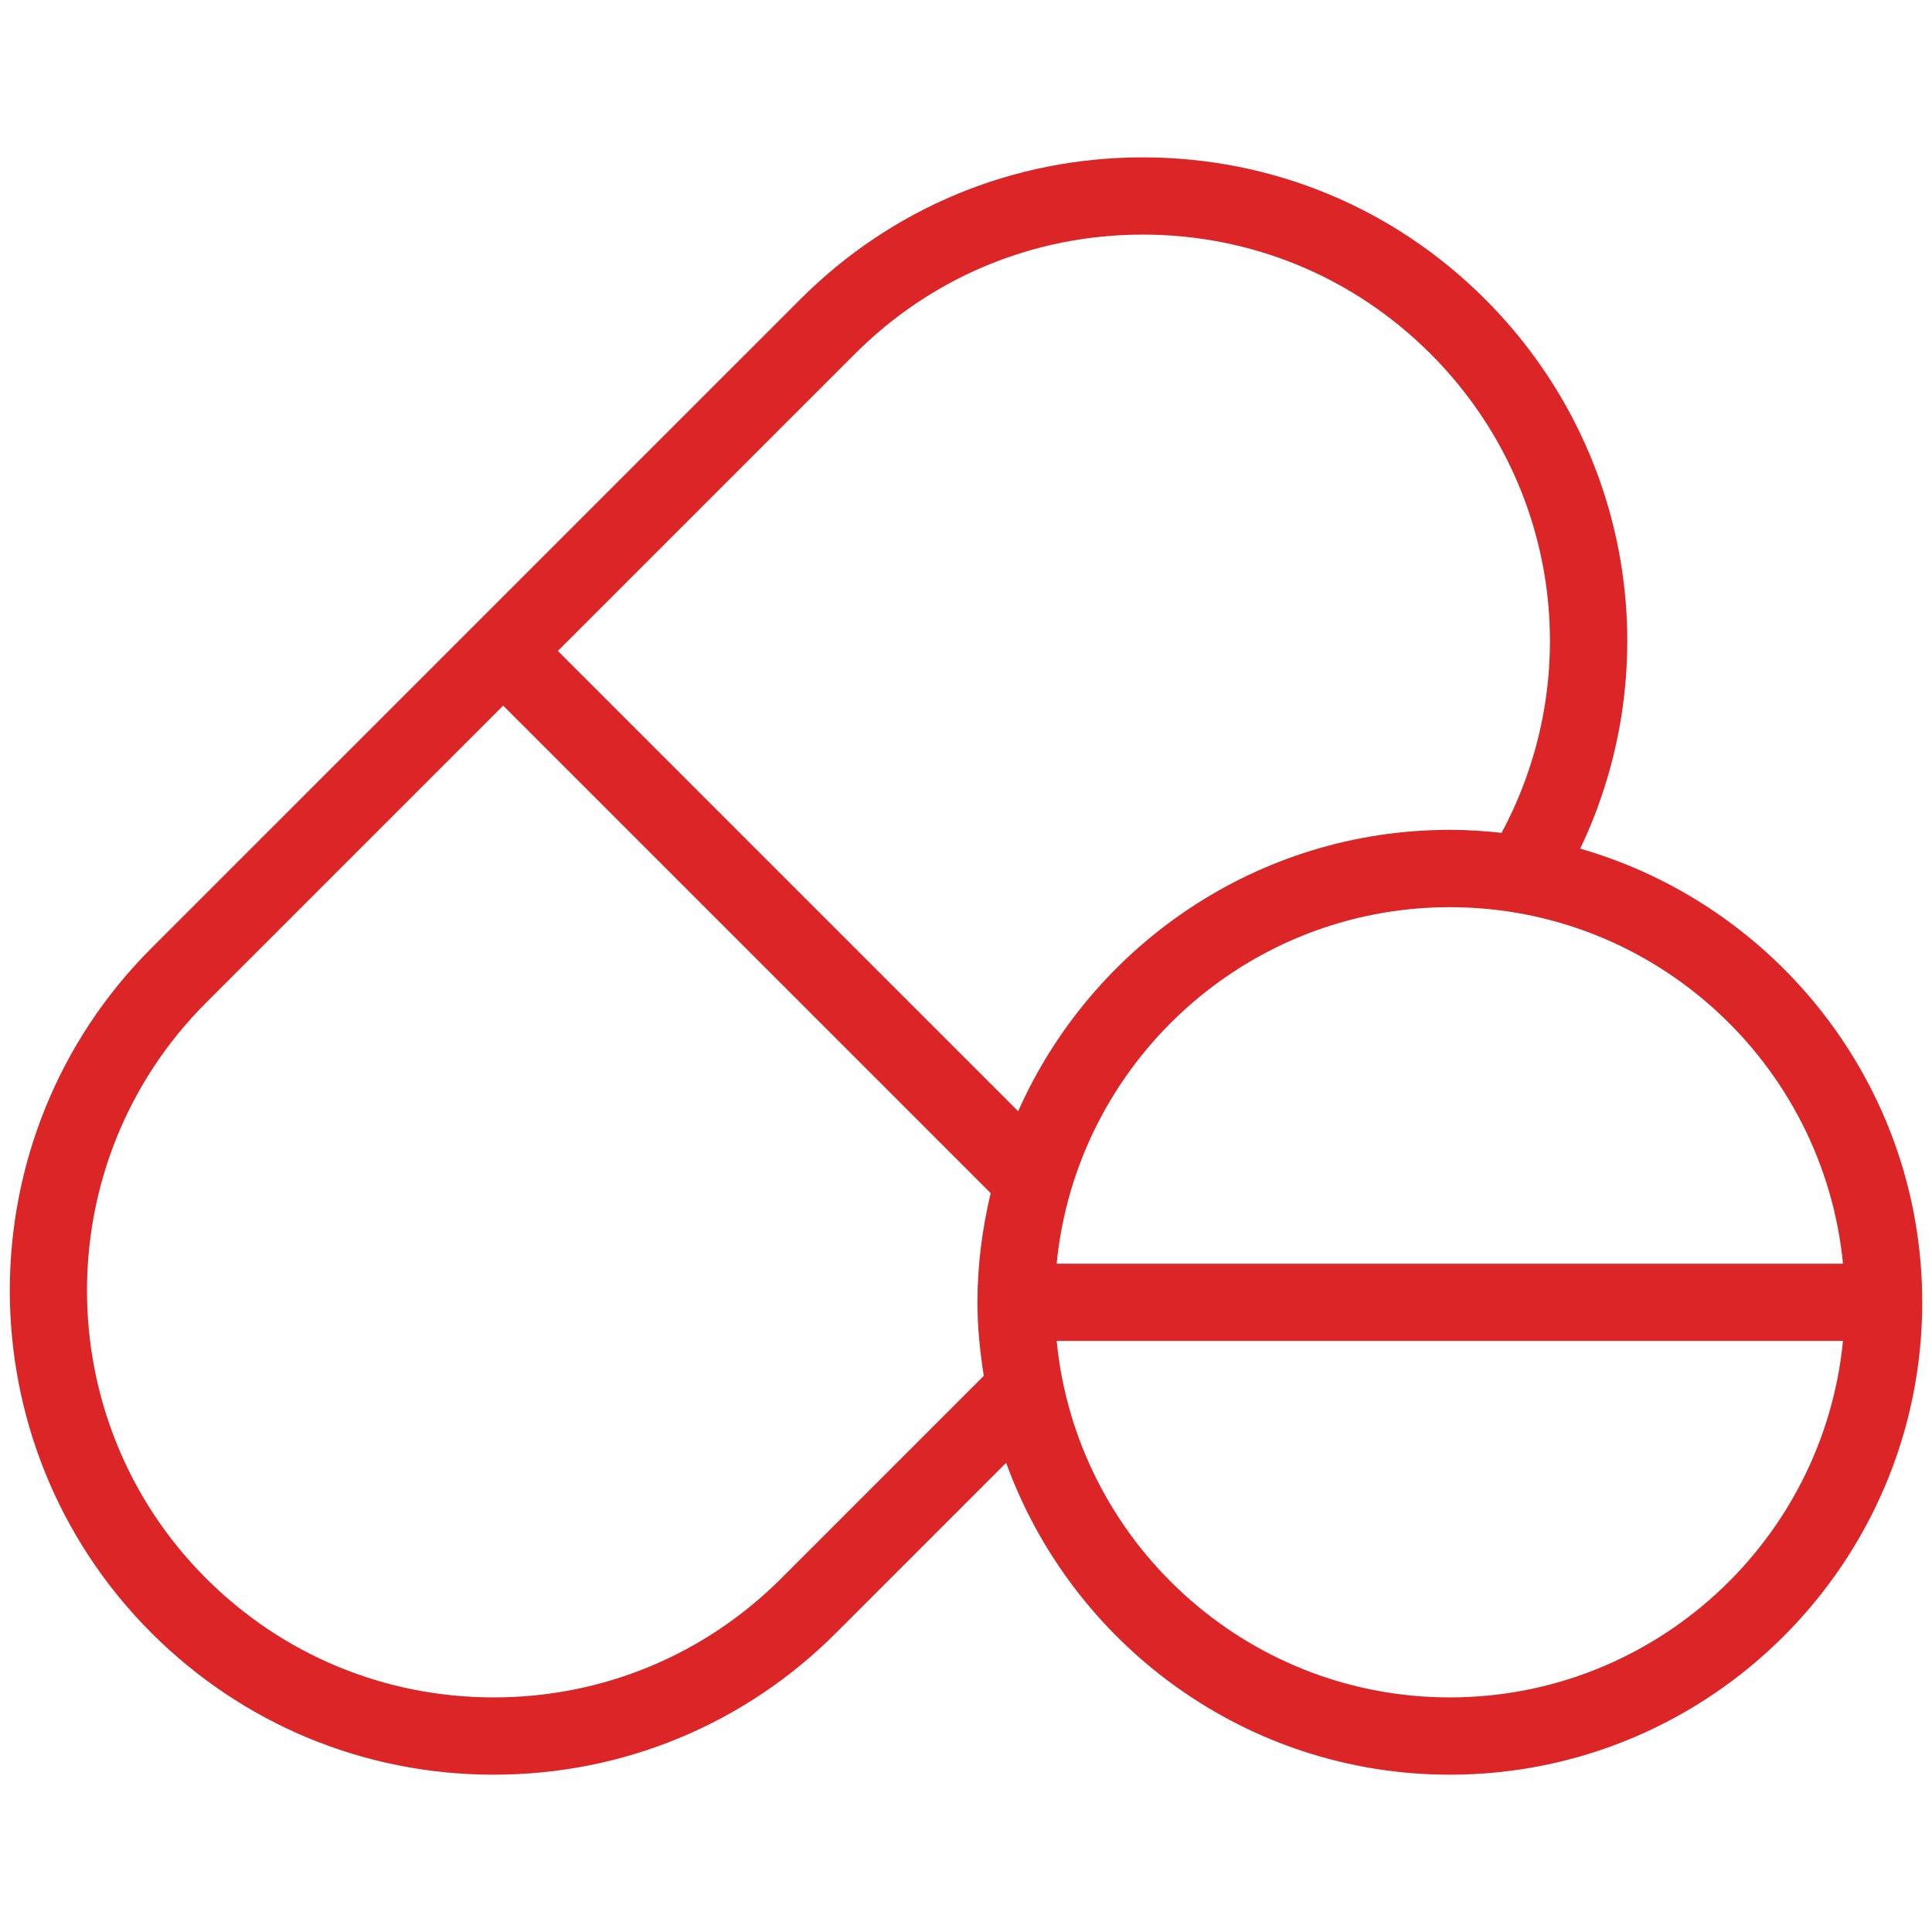 <?xml version="1.0" encoding="UTF-8"?>
<svg id="Capa_1" xmlns="http://www.w3.org/2000/svg" width="40" height="40" version="1.1" viewBox="0 0 40 40">
  <!-- Generator: Adobe Illustrator 29.0.1, SVG Export Plug-In . SVG Version: 2.1.0 Build 192)  -->
  <defs>
    <style>
      .st0 {
        fill: #dc2527;
      }
    </style>
  </defs>
  <path class="st0" d="M32.717,17.57c1.809-3.797,1.068-8.339-1.97-11.376-1.893-1.894-4.41-2.936-7.087-2.936-2.678,0-5.195,1.042-7.088,2.936L3.134,19.631c-3.908,3.908-3.908,10.267,0,14.176,1.894,1.893,4.41,2.936,7.088,2.936s5.195-1.042,7.088-2.936l3.521-3.521c1.365,3.759,4.962,6.457,9.187,6.457,5.393,0,9.78-4.387,9.78-9.78,0-4.456-2.998-8.217-7.081-9.393ZM38.157,26.163h-16.28c.404-4.137,3.899-7.381,8.14-7.381s7.737,3.244,8.14,7.381ZM17.703,7.324c1.591-1.591,3.706-2.467,5.957-2.467,2.25,0,4.365.876,5.956,2.467,2.65,2.649,3.22,6.66,1.473,9.919-.352-.039-.709-.062-1.071-.062-3.985,0-7.415,2.399-8.938,5.826l-9.53-9.53,6.154-6.154ZM16.178,32.676c-1.591,1.591-3.706,2.467-5.957,2.467-2.25,0-4.365-.876-5.957-2.467-3.284-3.285-3.284-8.629,0-11.913l6.154-6.154,10.093,10.094c-.173.727-.274,1.481-.274,2.26,0,.519.053,1.026.131,1.523l-4.19,4.19ZM30.017,35.143c-4.241,0-7.737-3.244-8.14-7.381h16.28c-.404,4.137-3.899,7.381-8.14,7.381Z"/>
</svg>